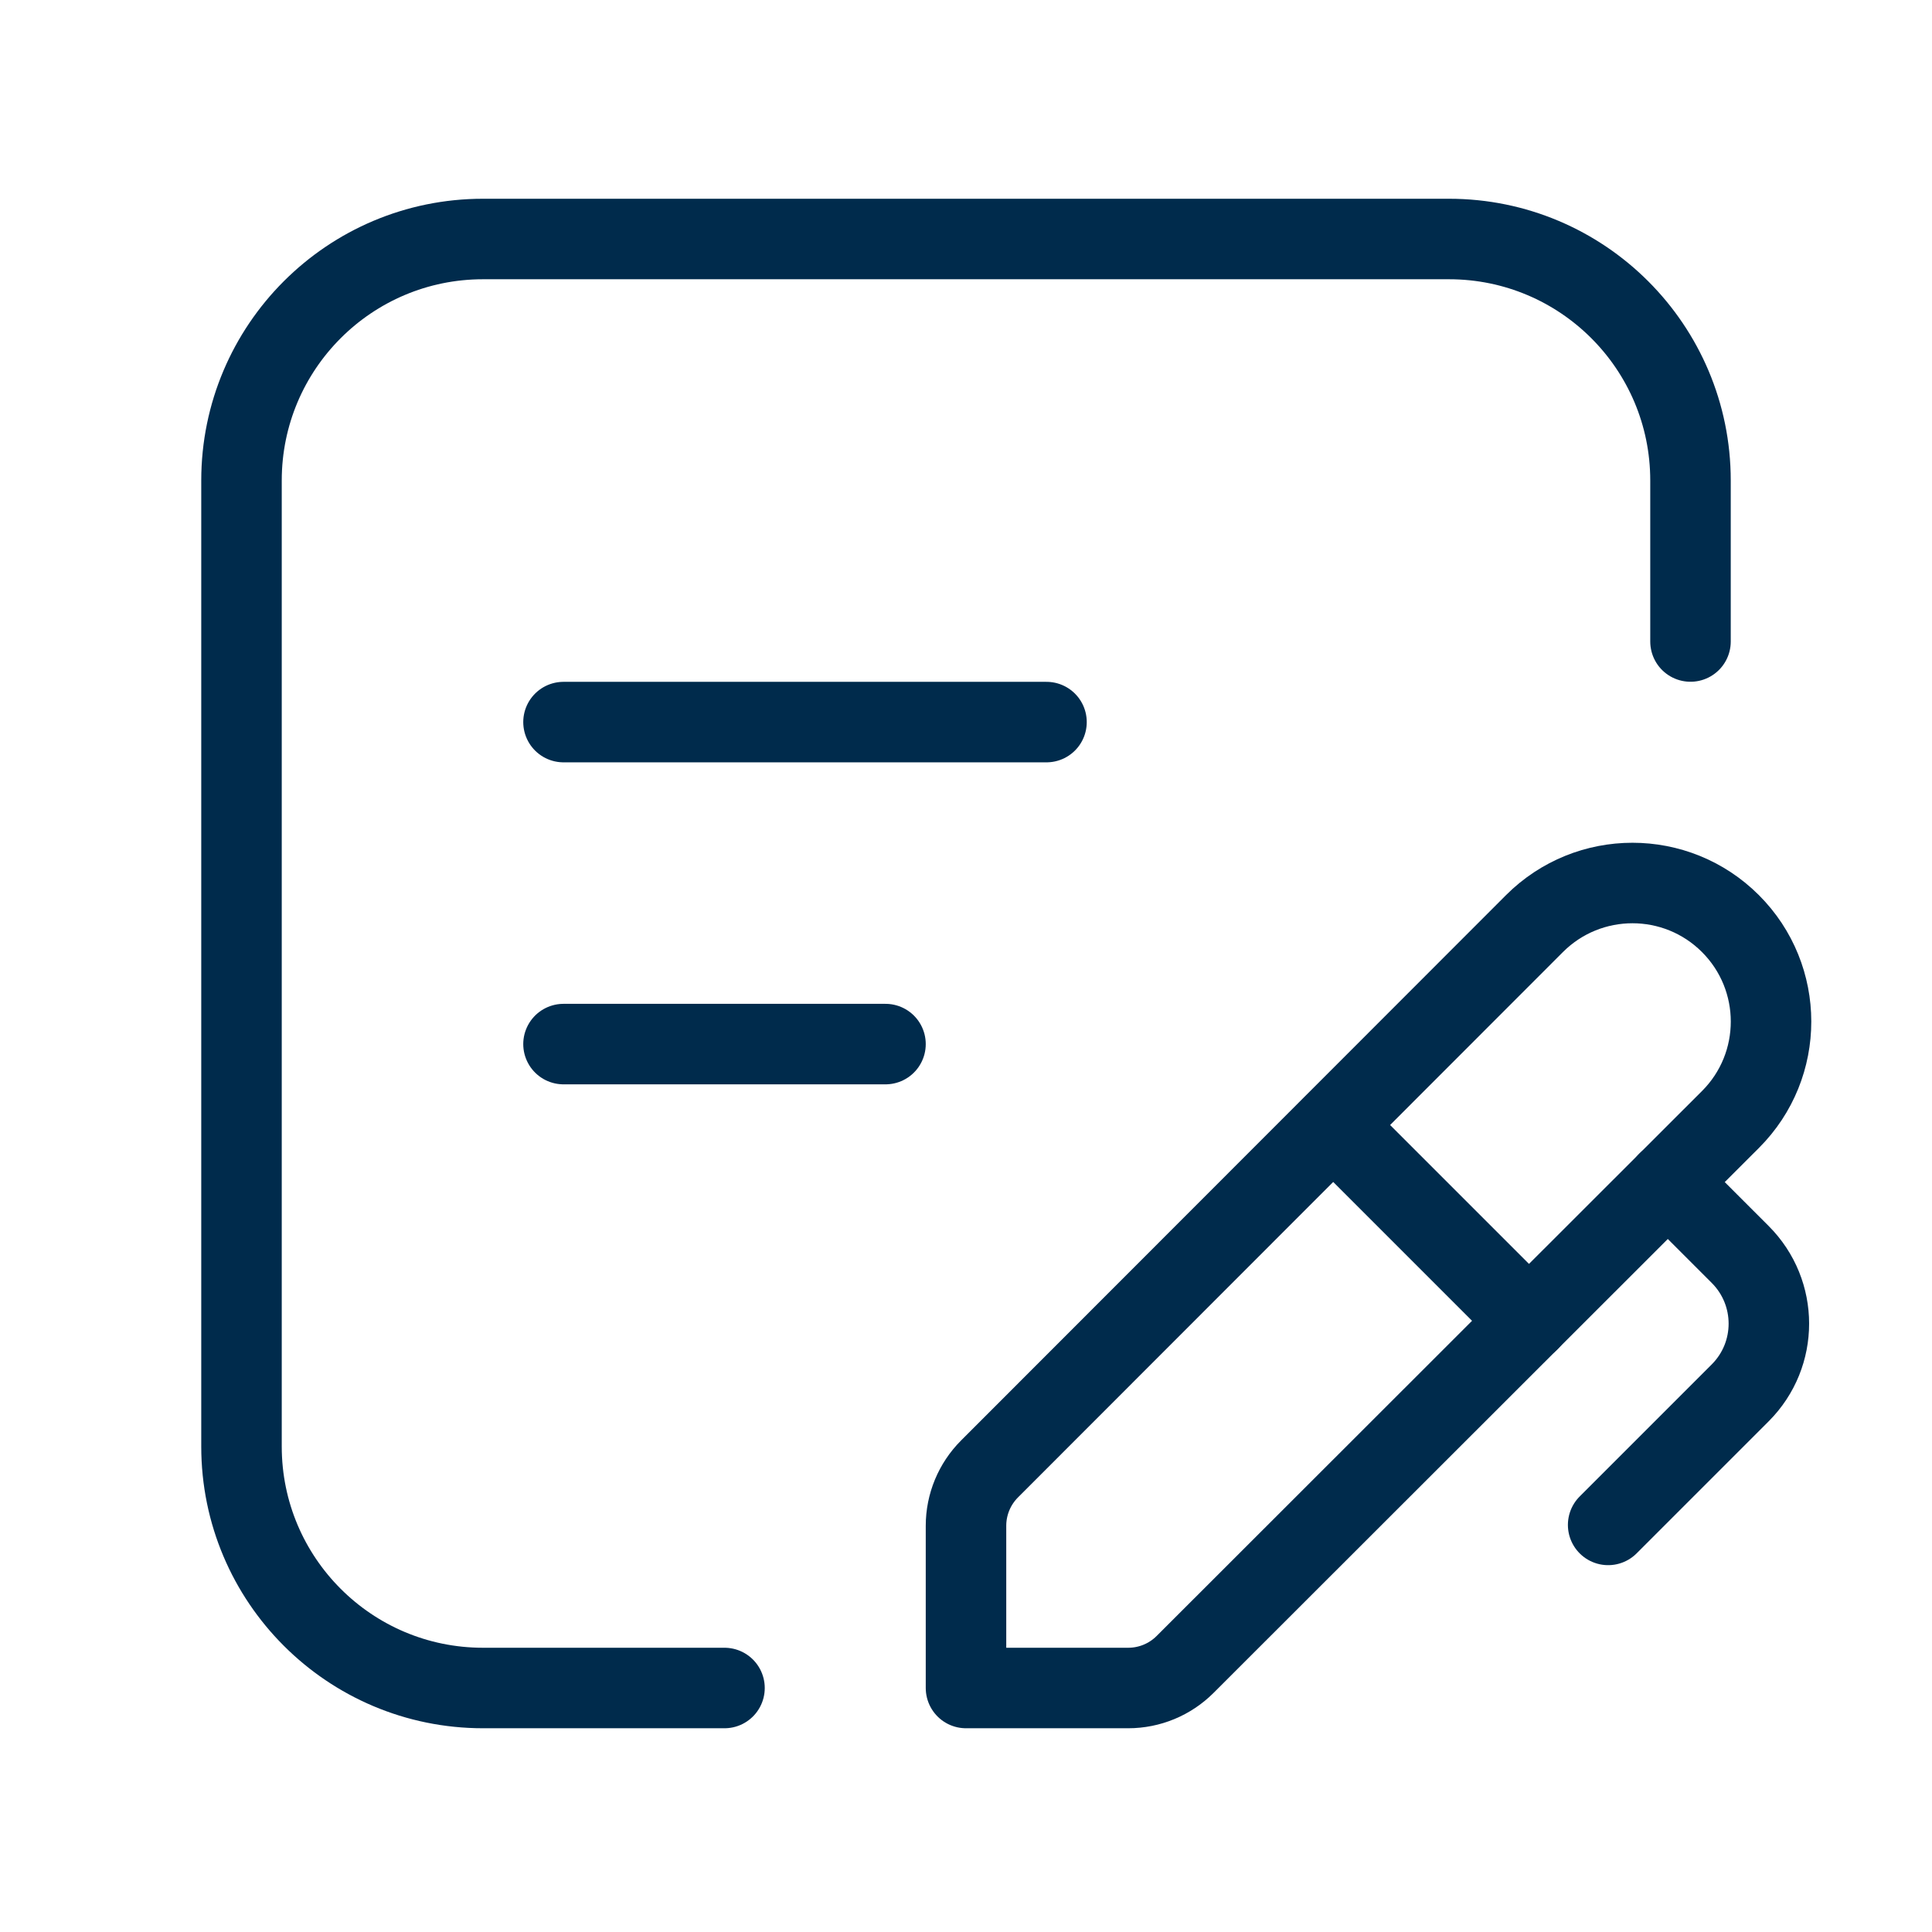 <svg width="24" height="24" viewBox="0 0 24 24" fill="none" xmlns="http://www.w3.org/2000/svg">
<path d="M21.496 11.473C20.824 10.801 19.734 10.801 19.062 11.473L12.293 18.247C12.105 18.435 12 18.689 12 18.954V20.969H14.015C14.28 20.969 14.534 20.864 14.722 20.676L21.496 13.907C21.496 13.907 21.497 13.906 21.497 13.906C22.169 13.234 22.168 12.145 21.496 11.473ZM21.496 11.473C21.496 11.473 21.496 11.473 21.496 11.473Z" stroke="#002B4C" stroke-linecap="round" stroke-linejoin="round"/>
<path d="M16.564 13.978L18.994 16.408" stroke="#002B4C" stroke-linecap="round" stroke-linejoin="round"/>
<path d="M20.718 14.684L21.618 15.584C22.092 16.059 22.092 16.827 21.618 17.302L19.977 18.943" stroke="#002B4C" stroke-linecap="round" stroke-linejoin="round"/>
<path d="M7 8.97H13" stroke="#002B4C" stroke-linecap="round" stroke-linejoin="round"/>
<path d="M7 12.97H11" stroke="#002B4C" stroke-linecap="round" stroke-linejoin="round"/>
<path d="M9 20.969H6C4.343 20.969 3 19.626 3 17.969V5.969C3 4.312 4.343 2.969 6 2.969H18C19.657 2.969 21 4.312 21 5.969V7.969" stroke="#002B4C" stroke-linecap="round" stroke-linejoin="round"/>
</svg>

